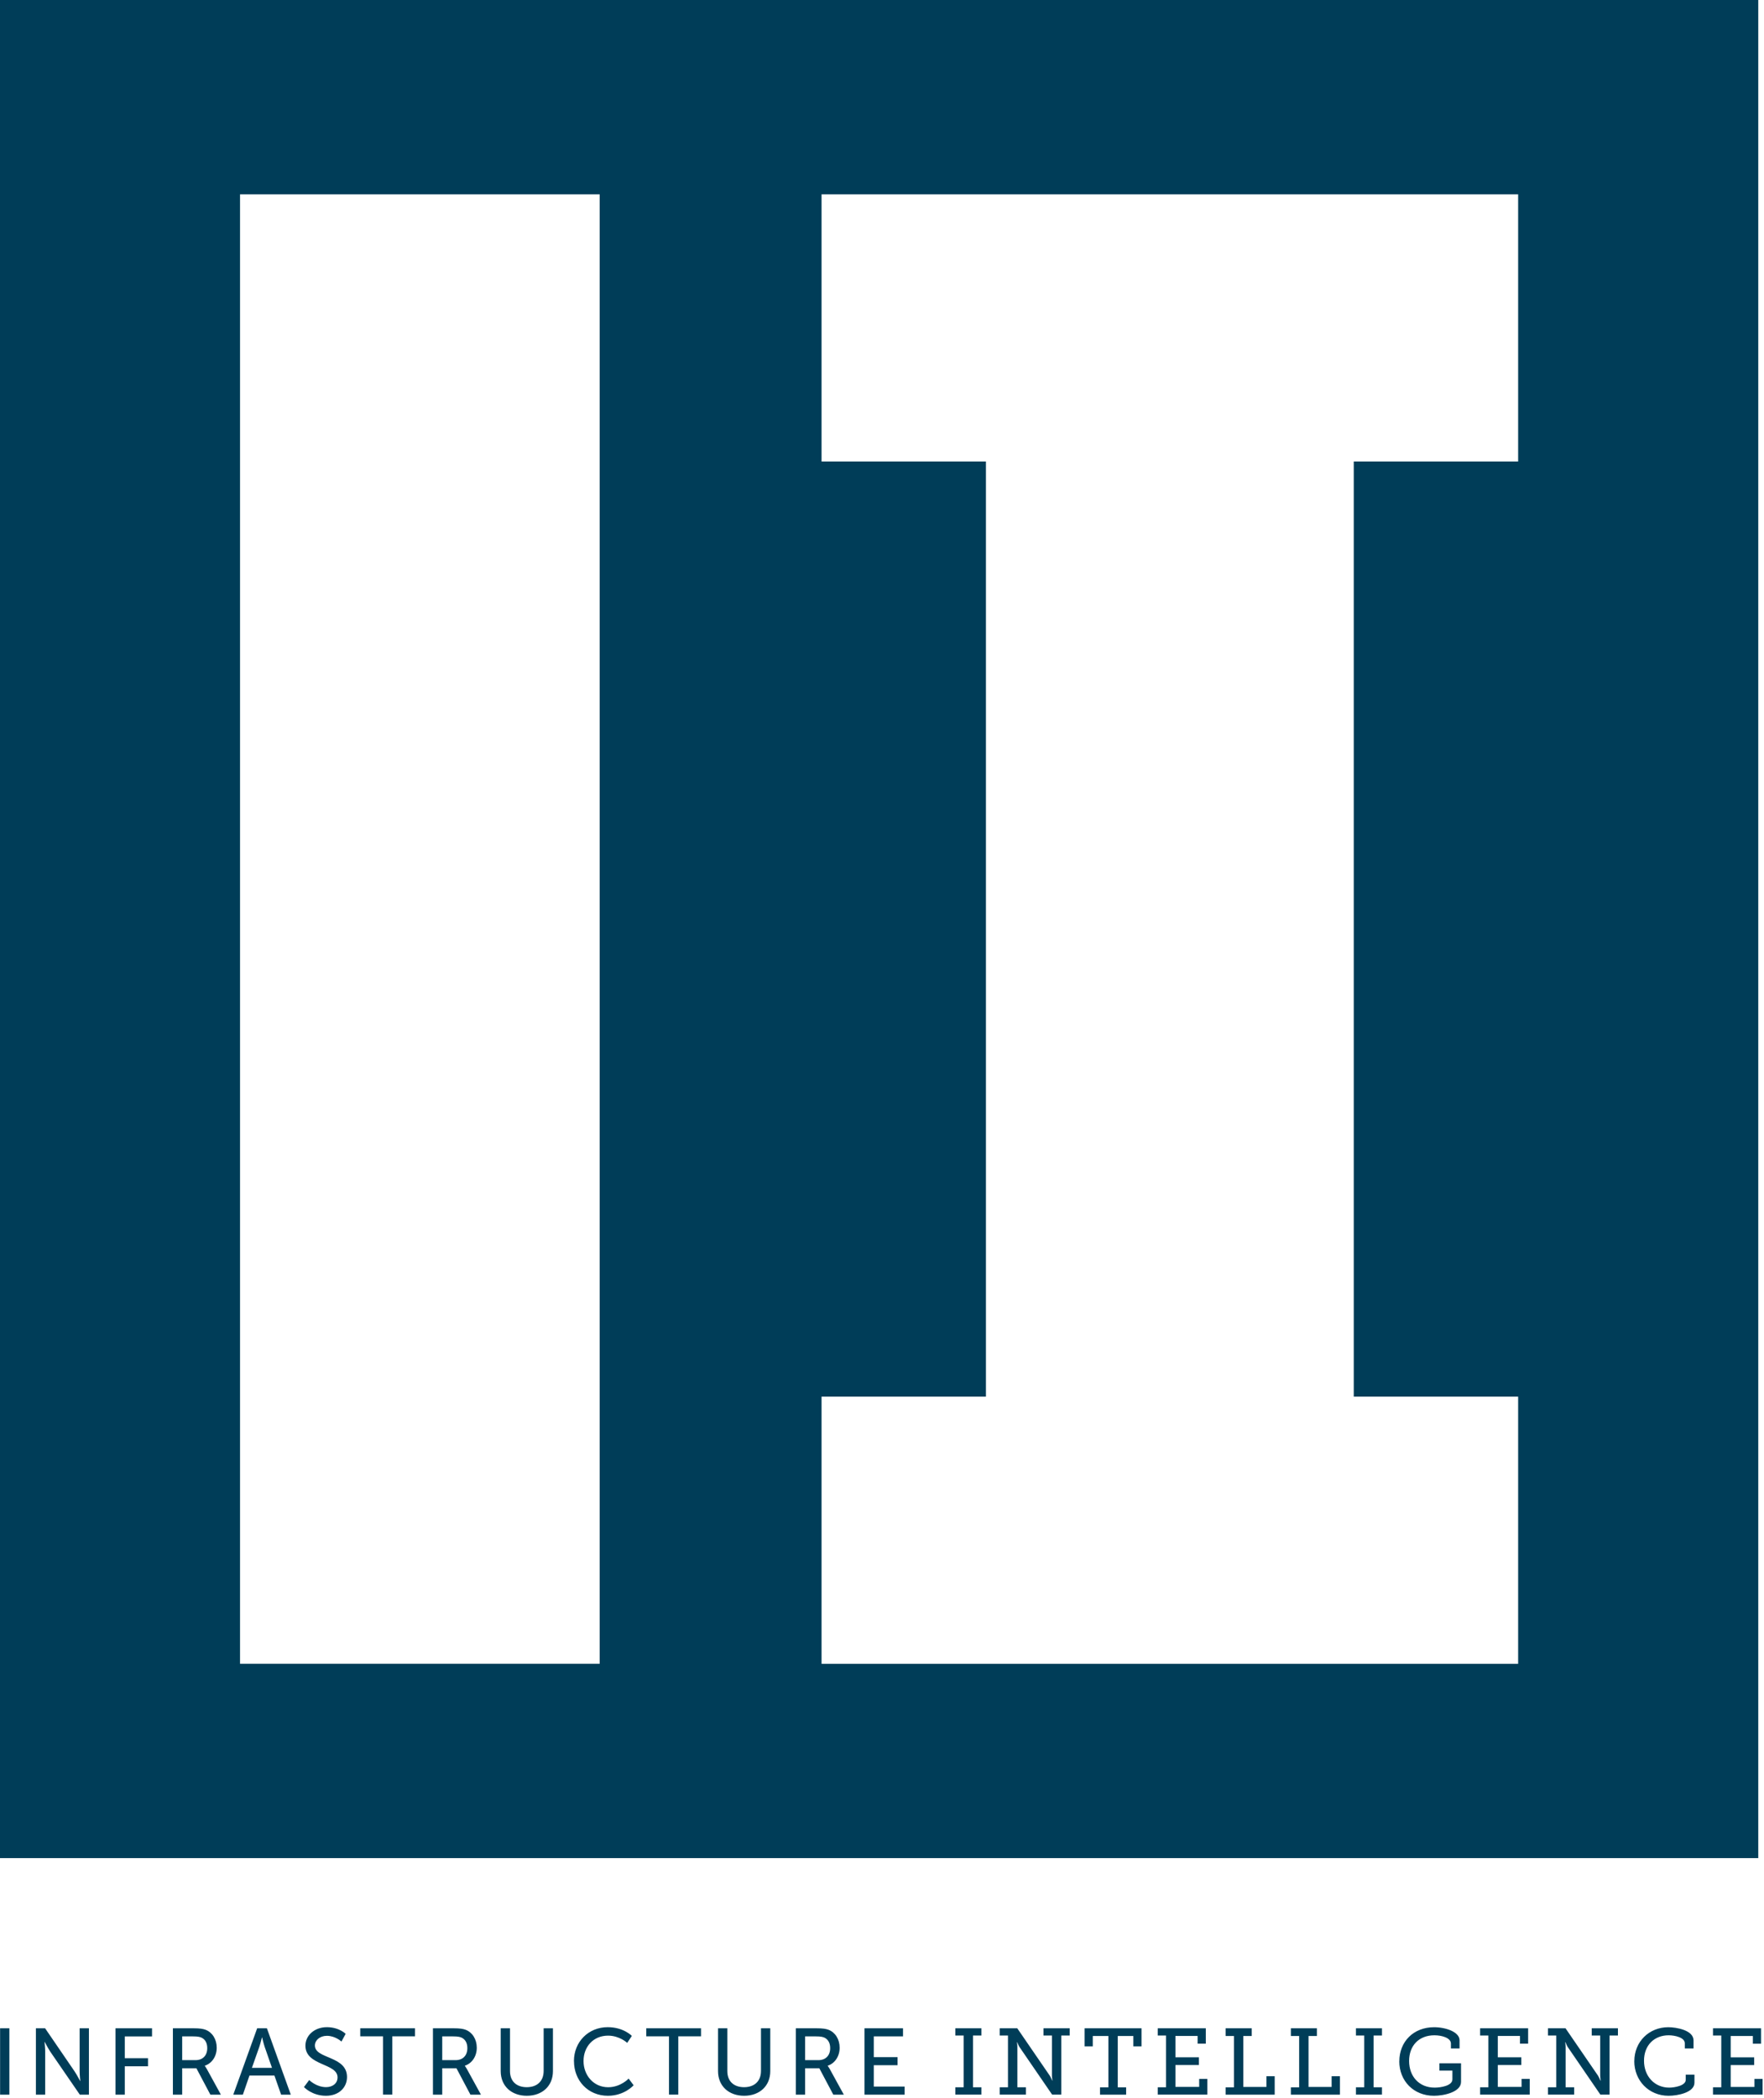 <?xml version="1.0" encoding="UTF-8" standalone="no"?>
<!DOCTYPE svg PUBLIC "-//W3C//DTD SVG 1.1//EN" "http://www.w3.org/Graphics/SVG/1.1/DTD/svg11.dtd">
<svg width="100%" height="100%" viewBox="0 0 481 572" version="1.1" xmlns="http://www.w3.org/2000/svg" xmlns:xlink="http://www.w3.org/1999/xlink" xml:space="preserve" xmlns:serif="http://www.serif.com/" style="fill-rule:evenodd;clip-rule:evenodd;stroke-linejoin:round;stroke-miterlimit:2;">
    <g transform="matrix(1,0,0,1,-168.238,-11.108)">
        <g transform="matrix(1.195,0,0,1.195,-93.478,-59.734)">
            <path d="M619.34,533.59L619.34,535.42L613.92,535.42L613.92,530.43L619.28,530.43L619.28,528.67L613.92,528.67L613.92,523.8L618.98,523.8L618.98,525.56L620.84,525.56L620.84,522.04L609.88,522.04L609.88,523.69L611.77,523.69L611.77,535.5L609.88,535.5L609.88,537.17L621.2,537.17L621.2,533.59L619.34,533.59ZM219,483.22L620.21,483.22L620.21,59.28L219,59.28L219,483.23L219,483.22ZM406.47,103.62L565.42,103.62L565.42,164.58L527.91,164.58L527.91,377.93L565.42,377.93L565.42,438.89L406.47,438.89L406.47,377.93L443.98,377.93L443.98,164.58L406.47,164.58L406.47,103.62ZM273.78,103.62L355.84,103.62L355.84,438.88L273.78,438.88L273.78,103.62ZM221.15,522.04L219.03,522.04L219.03,537.18L221.15,537.18L221.15,522.04ZM229.3,522.04L227.2,522.04L227.2,537.18L229.32,537.18L229.32,527.36C229.32,526.5 229.17,525.15 229.17,525.15L229.21,525.15C229.21,525.15 229.92,526.52 230.47,527.36L237.22,537.18L239.3,537.18L239.3,522.04L237.18,522.04L237.18,531.88C237.18,532.72 237.33,534.07 237.33,534.07L237.29,534.07C237.29,534.07 236.58,532.7 236.03,531.88L229.3,522.04ZM253.7,522.04L245.36,522.04L245.36,537.18L247.48,537.18L247.48,530.71L252.78,530.71L252.78,528.87L247.48,528.87L247.48,523.9L253.7,523.9L253.7,522.04ZM263.09,522.04L258.46,522.04L258.46,537.18L260.58,537.18L260.58,531.16L263.82,531.16L267.01,537.18L269.41,537.18L266.19,531.31C265.91,530.82 265.74,530.62 265.74,530.62L265.74,530.58C267.39,530.04 268.46,528.42 268.46,526.48C268.46,524.54 267.45,522.96 265.91,522.38C265.33,522.17 264.67,522.04 263.08,522.04L263.09,522.04ZM263.02,523.89C264.2,523.89 264.69,524.02 265.1,524.23C265.87,524.66 266.3,525.45 266.3,526.57C266.3,528.26 265.27,529.31 263.62,529.31L260.58,529.31L260.58,523.89L263.02,523.89ZM277.69,522.04L272.24,537.18L274.43,537.18L275.93,532.83L281.63,532.83L283.15,537.18L285.36,537.18L279.91,522.04L277.68,522.04L277.69,522.04ZM276.49,531.07L278.18,526.27C278.44,525.5 278.78,524.13 278.78,524.13L278.82,524.13C278.82,524.13 279.14,525.5 279.4,526.27L281.07,531.07L276.48,531.07L276.49,531.07ZM289.57,533.84L288.37,535.45C288.37,535.45 290.17,537.44 293.39,537.44C296.39,537.44 298.19,535.51 298.19,533.17C298.19,528.26 290.86,529.1 290.86,525.97C290.86,524.77 292,523.76 293.6,523.76C295.53,523.76 296.92,525.07 296.92,525.07L297.88,523.31C297.88,523.31 296.4,521.79 293.59,521.79C290.78,521.79 288.7,523.66 288.7,526.01C288.7,530.66 296.03,529.95 296.03,533.24C296.03,534.68 294.83,535.47 293.41,535.47C291.16,535.47 289.55,533.84 289.55,533.84L289.57,533.84ZM313.71,522.04L301.21,522.04L301.21,523.88L306.4,523.88L306.4,537.17L308.52,537.17L308.52,523.88L313.71,523.88L313.71,522.04ZM322.43,522.04L317.8,522.04L317.8,537.18L319.92,537.18L319.92,531.16L323.16,531.16L326.35,537.18L328.75,537.18L325.53,531.31C325.25,530.82 325.08,530.62 325.08,530.62L325.08,530.58C326.73,530.04 327.8,528.42 327.8,526.48C327.8,524.54 326.79,522.96 325.25,522.38C324.67,522.17 324.01,522.04 322.42,522.04L322.43,522.04ZM322.37,523.89C323.55,523.89 324.04,524.02 324.45,524.23C325.22,524.66 325.65,525.45 325.65,526.57C325.65,528.26 324.62,529.31 322.97,529.31L319.92,529.31L319.92,523.89L322.37,523.89ZM335.38,522.04L333.26,522.04L333.26,531.82C333.26,535.19 335.68,537.44 339.22,537.44C342.76,537.44 345.18,535.19 345.18,531.82L345.18,522.04L343.06,522.04L343.06,531.77C343.06,534.13 341.54,535.48 339.2,535.48C336.86,535.48 335.38,534.13 335.38,531.81L335.38,522.03L335.38,522.04ZM349.98,529.53C349.98,533.97 353.17,537.44 357.72,537.44C361.51,537.44 363.59,535.04 363.59,535.04L362.45,533.52C362.45,533.52 360.63,535.49 357.78,535.49C354.42,535.49 352.16,532.74 352.16,529.51C352.16,526.28 354.37,523.72 357.76,523.72C360.38,523.72 362.13,525.37 362.13,525.37L363.18,523.78C363.18,523.78 361.32,521.79 357.67,521.79C353.27,521.79 349.97,525.14 349.97,529.53L349.98,529.53ZM378.97,522.04L366.47,522.04L366.47,523.88L371.66,523.88L371.66,537.17L373.78,537.17L373.78,523.88L378.97,523.88L378.97,522.04ZM384.97,522.04L382.85,522.04L382.85,531.82C382.85,535.19 385.27,537.44 388.81,537.44C392.35,537.44 394.77,535.19 394.77,531.82L394.77,522.04L392.65,522.04L392.65,531.77C392.65,534.13 391.13,535.48 388.79,535.48C386.45,535.48 384.97,534.13 384.97,531.81L384.97,522.03L384.97,522.04ZM405.23,522.04L400.6,522.04L400.6,537.18L402.72,537.18L402.72,531.16L405.96,531.16L409.15,537.18L411.55,537.18L408.33,531.31C408.05,530.82 407.88,530.62 407.88,530.62L407.88,530.58C409.53,530.04 410.6,528.42 410.6,526.48C410.6,524.54 409.59,522.96 408.05,522.38C407.47,522.17 406.81,522.04 405.22,522.04L405.23,522.04ZM405.16,523.89C406.34,523.89 406.83,524.02 407.24,524.23C408.01,524.66 408.44,525.45 408.44,526.57C408.44,528.26 407.41,529.31 405.76,529.31L402.72,529.31L402.72,523.89L405.16,523.89ZM425.06,522.04L416.27,522.04L416.27,537.18L425.42,537.18L425.42,535.34L418.39,535.34L418.39,530.47L423.81,530.47L423.81,528.63L418.39,528.63L418.39,523.89L425.06,523.89L425.06,522.04ZM442.94,522.04L437,522.04L437,523.69L438.89,523.69L438.89,535.5L437,535.5L437,537.17L442.94,537.17L442.94,535.5L441.03,535.5L441.03,523.69L442.94,523.69L442.94,522.04ZM451.13,522.04L447.12,522.04L447.12,523.69L449.01,523.69L449.01,535.5L447.12,535.5L447.12,537.17L453.1,537.17L453.1,535.5L451.15,535.5L451.15,526.45C451.17,525.98 451.07,525.23 451.07,525.23L451.13,525.23C451.13,525.23 451.37,525.89 451.64,526.32L459.08,537.17L461.18,537.17L461.18,523.69L463.09,523.69L463.09,522.04L457.11,522.04L457.11,523.69L459.04,523.69L459.04,532.76C459.04,533.23 459.15,533.98 459.15,533.98L459.09,533.98C459.09,533.98 458.83,533.31 458.57,532.89L451.13,522.04ZM479.49,522.04L466.5,522.04L466.5,526.16L468.36,526.16L468.36,523.8L471.92,523.8L471.92,535.51L470.01,535.51L470.01,537.18L475.97,537.18L475.97,535.51L474.06,535.51L474.06,523.8L477.62,523.8L477.62,526.16L479.48,526.16L479.48,522.04L479.49,522.04ZM494.14,522.04L483.18,522.04L483.18,523.69L485.07,523.69L485.07,535.5L483.18,535.5L483.18,537.17L494.5,537.17L494.5,533.59L492.64,533.59L492.64,535.41L487.22,535.41L487.22,530.42L492.58,530.42L492.58,528.66L487.22,528.66L487.22,523.79L492.28,523.79L492.28,525.55L494.15,525.55L494.15,522.03L494.14,522.04ZM504.62,522.04L498.68,522.04L498.68,523.8L500.57,523.8L500.57,535.51L498.68,535.51L498.68,537.18L509.87,537.18L509.87,532.98L507.98,532.98L507.98,535.42L502.71,535.42L502.71,523.8L504.62,523.8L504.62,522.04ZM519.5,522.04L513.56,522.04L513.56,523.8L515.45,523.8L515.45,535.51L513.56,535.51L513.56,537.18L524.75,537.18L524.75,532.98L522.86,532.98L522.86,535.42L517.59,535.42L517.59,523.8L519.5,523.8L519.5,522.04ZM534.35,522.04L528.41,522.04L528.41,523.69L530.3,523.69L530.3,535.5L528.41,535.5L528.41,537.17L534.35,537.17L534.35,535.5L532.44,535.5L532.44,523.69L534.35,523.69L534.35,522.04ZM538.3,529.57C538.3,534.05 541.56,537.44 546.21,537.44C548.48,537.44 552.39,536.6 552.39,534.27L552.39,530.03L547.46,530.03L547.46,531.7L550.42,531.7L550.42,533.69C550.42,535.17 547.72,535.58 546.37,535.58C542.81,535.58 540.54,533.01 540.54,529.51C540.54,526.01 542.77,523.64 546.31,523.64C548.09,523.64 550.08,524.26 550.08,525.53L550.08,526.64L552.05,526.64L552.05,524.78C552.05,522.87 548.9,521.8 546.24,521.8C541.52,521.8 538.31,525.1 538.31,529.58L538.3,529.57ZM567.69,522.04L556.74,522.04L556.74,523.69L558.63,523.69L558.63,535.5L556.74,535.5L556.74,537.17L568.06,537.17L568.06,533.59L566.2,533.59L566.2,535.41L560.78,535.41L560.78,530.42L566.14,530.42L566.14,528.66L560.78,528.66L560.78,523.79L565.84,523.79L565.84,525.55L567.7,525.55L567.7,522.03L567.69,522.04ZM576.23,522.04L572.22,522.04L572.22,523.69L574.11,523.69L574.11,535.5L572.22,535.5L572.22,537.17L578.2,537.17L578.2,535.5L576.25,535.5L576.25,526.45C576.27,525.98 576.16,525.23 576.16,525.23L576.23,525.23C576.23,525.23 576.46,525.89 576.74,526.32L584.18,537.17L586.28,537.17L586.28,523.69L588.19,523.69L588.19,522.04L582.21,522.04L582.21,523.69L584.14,523.69L584.14,532.76C584.14,533.23 584.25,533.98 584.25,533.98L584.18,533.98C584.18,533.98 583.92,533.31 583.67,532.89L576.23,522.04ZM591.92,529.53C591.92,533.95 595.2,537.44 599.75,537.44C601.85,537.44 605.65,536.69 605.65,534.46L605.65,532.62L603.66,532.62L603.66,533.8C603.66,535.19 600.96,535.58 599.89,535.58C596.59,535.58 594.14,533.03 594.14,529.45C594.14,525.87 596.52,523.64 599.76,523.64C601.15,523.64 603.45,524.13 603.45,525.46L603.45,526.64L605.44,526.64L605.44,524.8C605.44,522.46 601.5,521.8 599.67,521.8C595.3,521.8 591.93,525.1 591.93,529.54L591.92,529.53Z" style="fill:rgb(0,61,88);fill-rule:nonzero;"/>
        </g>
    </g>
</svg>
